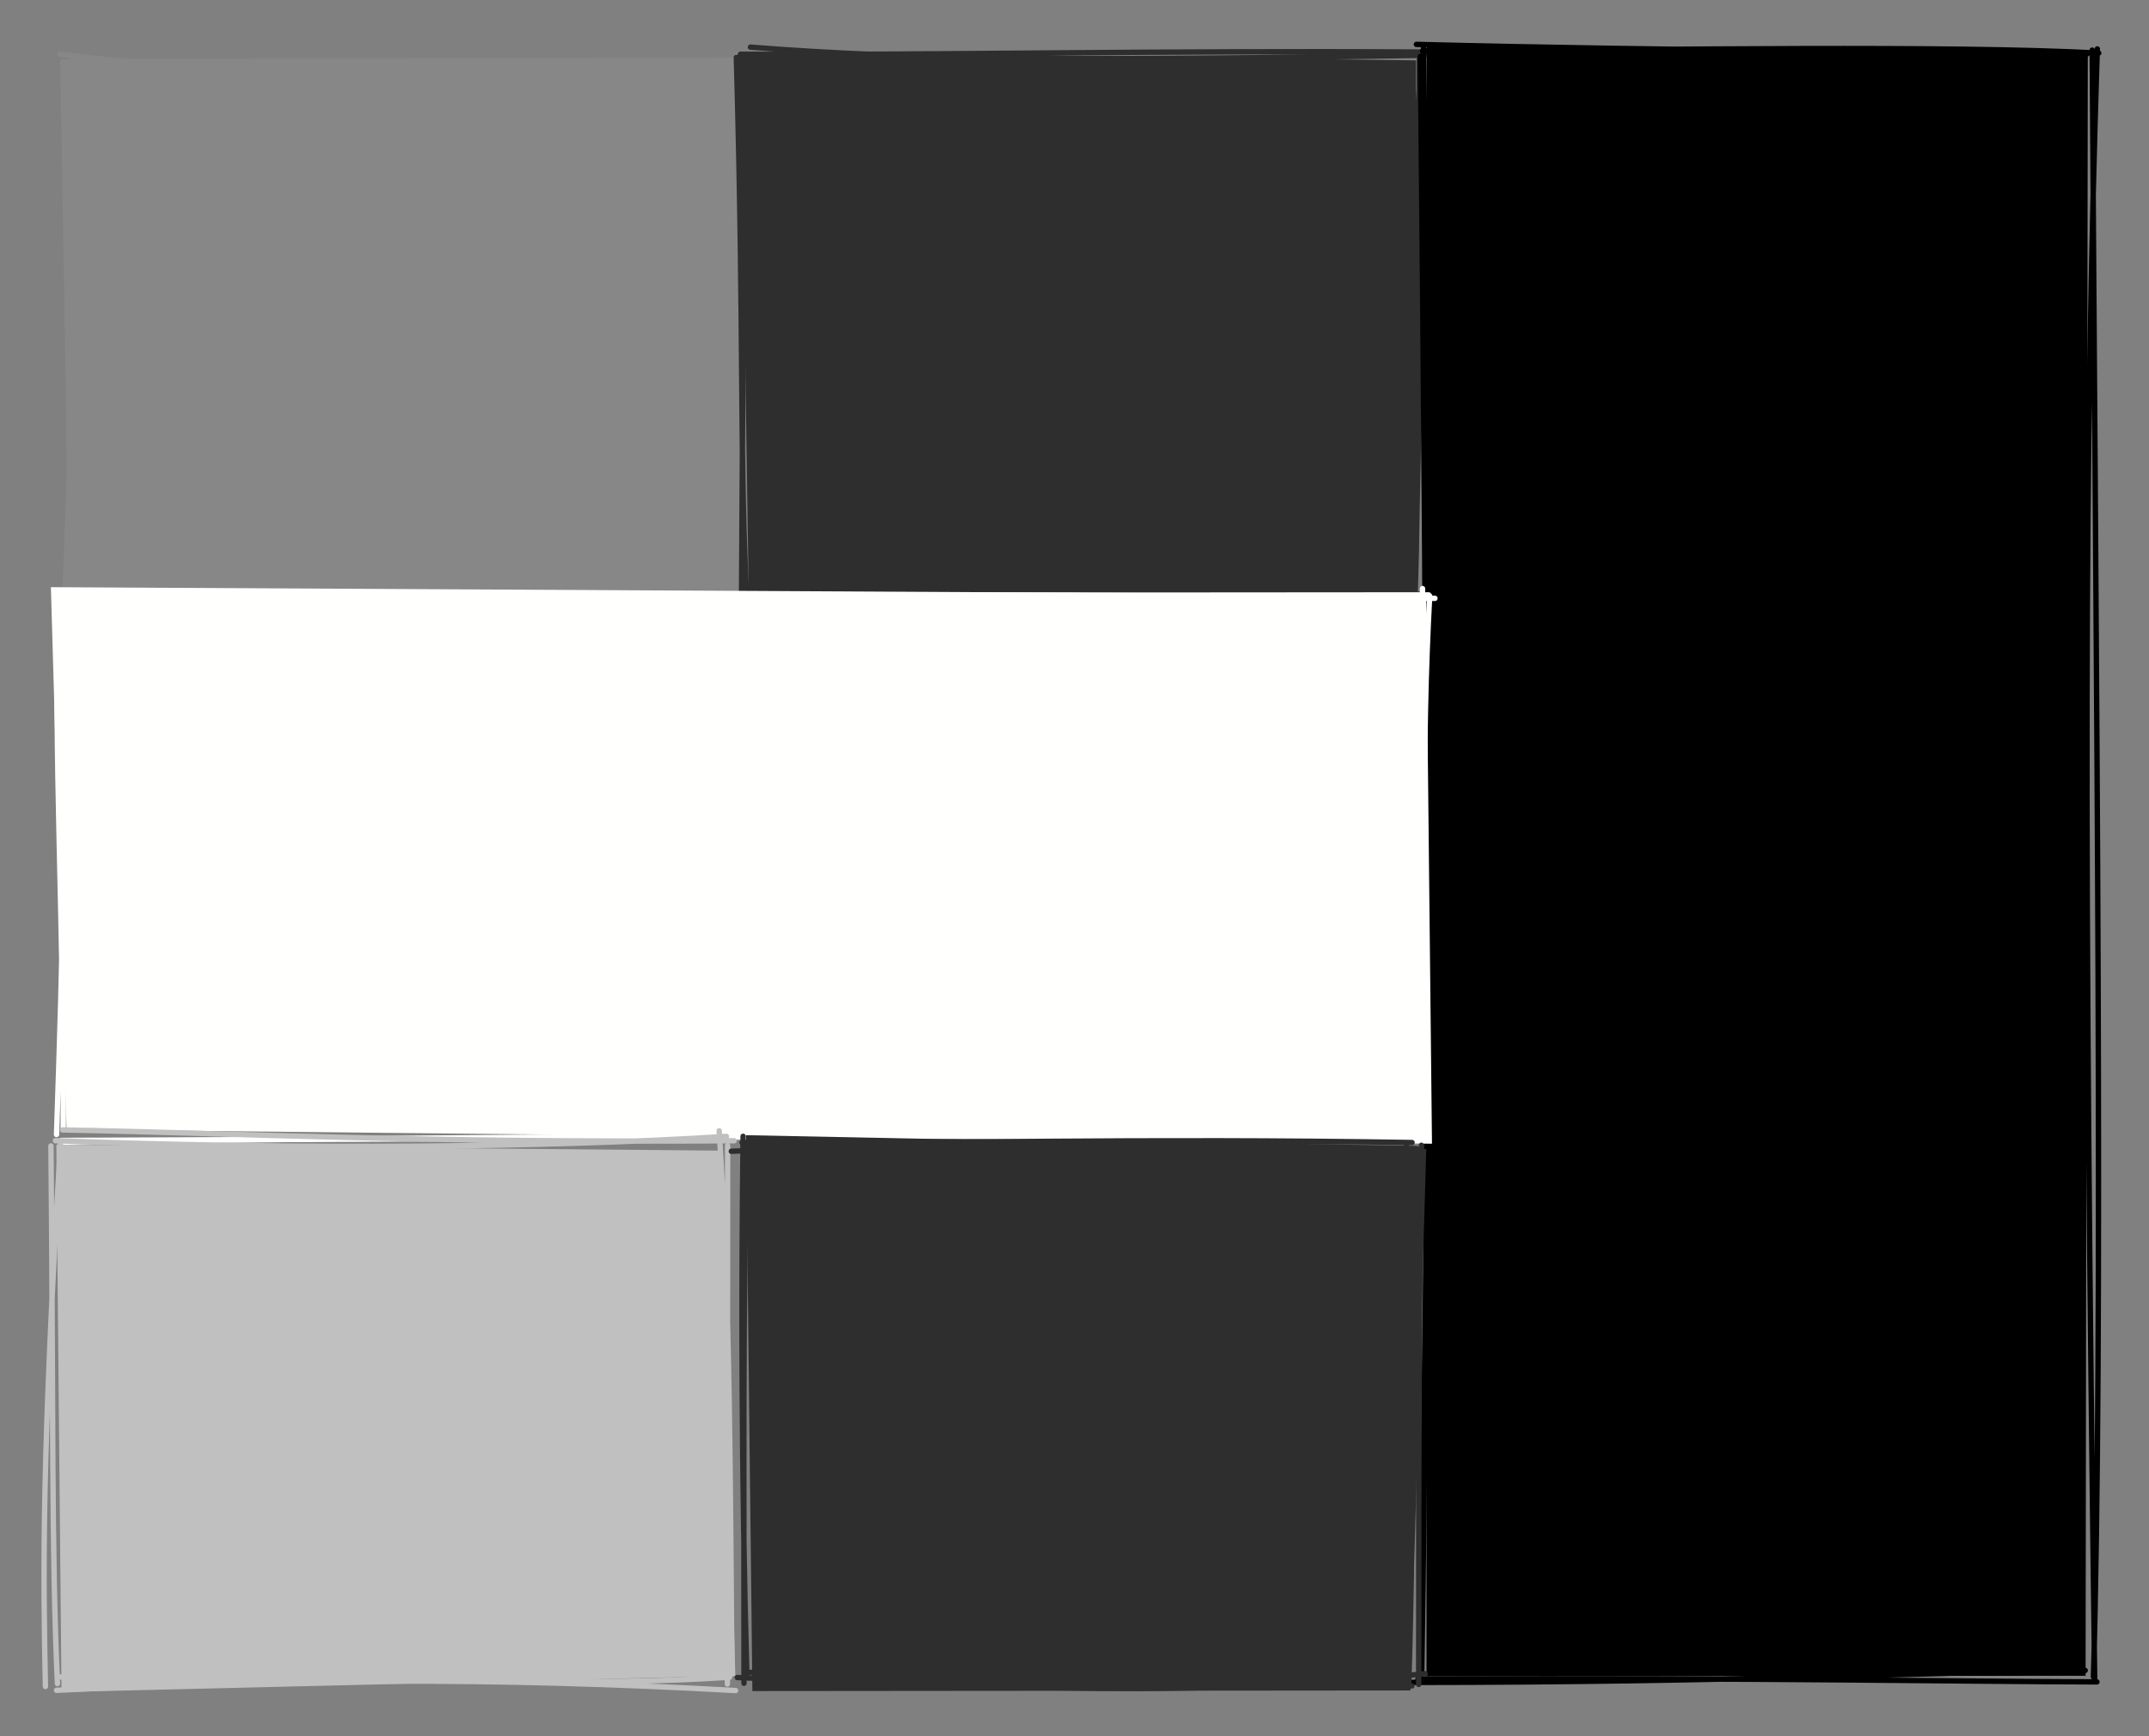 <svg version="1.1" xmlns="http://www.w3.org/2000/svg" viewBox="0 0 400.3 323.5" width="800.6" height="647">
  <rect x="0" y="0" width="400.3" height="323.5" fill="#808080" stroke="none"/>
  <!-- svg-source:excalidraw -->
  
  <defs>
    <style>
      @font-face {
        font-family: "Virgil";
        src: url("https://excalidraw.com/Virgil.woff2");
      }
      @font-face {
        font-family: "Cascadia";
        src: url("https://excalidraw.com/Cascadia.woff2");
      }
    </style>
  </defs>
  <g stroke-linecap="round" transform="translate(12.7 12) rotate(0 62.8 50.4)"><path d="M-0.58 -1.03 L124.6 -1.27 L125.45 100.37 L0.28 102.51" stroke="none" stroke-width="0" fill="#878787"></path><path d="M-1.54 -1.89 C32.94 2.4, 67.63 1.35, 126.76 1.62 M0.89 -0.14 C30.15 -0.85, 61.98 -0.47, 124.76 0.41 M124.7 -1.8 C127.45 20.48, 123.61 39.85, 125.9 100.01 M124.82 0.89 C125.55 34.45, 125.01 67.99, 124.64 100.61 M126.15 99.62 C80.62 103.03, 38.62 99.53, -1.5 99.14 M126.1 100.88 C92.57 100.41, 58.2 100.47, 0.94 101.03 M-0.79 102.69 C0.16 79.12, 1.38 58.89, -0.23 1.09 M0.08 100.78 C0.58 76.94, -0.15 51.6, -0.98 -0.48" stroke="#878787" stroke-width="1" fill="none"></path></g><g stroke-linecap="round" transform="translate(138.5 10.6) rotate(0 62.8 50.4)"><path d="M-0.55 -0.97 L125.27 0.65 L125.11 102.27 L0.96 99.6" stroke="none" stroke-width="0" fill="#2e2e2e"></path><path d="M1.28 -1.82 C32.31 0.65, 66.3 0.71, 126.95 -0.3 M-0.6 -0.48 C37.93 -0.33, 77.05 -1.21, 125.9 -0.91 M126.37 0.28 C123.58 27.75, 126.54 56.85, 125.09 100.58 M125.88 0.5 C125.79 23.44, 126.57 48.67, 125.01 100.8 M127.05 100.04 C91.65 102.42, 57.77 103.5, 0.43 98.94 M125.13 100.73 C92.91 100.7, 59.49 101.43, 0.91 100.19 M0.69 102.55 C-0.83 75.54, 0.17 53.67, -1.34 0.1 M-0.38 101.16 C-0.23 65.9, 0.35 29.54, -0.69 -0.11" stroke="#2e2e2e" stroke-width="1" fill="none"></path></g><g stroke-linecap="round" transform="translate(264.7 10) rotate(0 62.8 151.2)"><path d="M1.07 -1.58 L124.2 0.44 L123.79 302.22 L1.02 302.31" stroke="none" stroke-width="0" fill="#000001"></path><path d="M-0.86 -1.73 C48.33 -0.48, 99.62 -0.39, 124.04 0.07 M0.28 -0.52 C49.07 -0.73, 97.65 -1.58, 126.24 -0.11 M125.97 -0.89 C123.57 74.35, 123.44 147.23, 125.48 302.75 M125.02 -0.66 C125.79 119.85, 127.1 238.53, 125.25 302.41 M123.72 301.22 C90.87 301.62, 60.2 303.41, -1.9 303.46 M125.9 303.36 C96.62 303.28, 67.35 302.59, -0.57 302.83 M-0.17 301.62 C1.2 214.95, 2.38 127.01, 0.46 -1.08 M0.13 301.89 C1.45 218.37, 1.23 133.67, -0.12 0.5" stroke="#000001" stroke-width="1" fill="none"></path></g><g stroke-linecap="round" transform="translate(11.4 110.9) rotate(0 127.2 50.4)"><path d="M-1.92 -1.5 L254.24 -0.12 L255.34 102.19 L1 99.55" stroke="none" stroke-width="0" fill="#fffffe"></path><path d="M-0.5 1.12 C92.44 1.34, 184.46 0.95, 255.89 0.58 M0.08 -0.51 C53.82 -0.5, 108.28 0.14, 254.73 -0.06 M253.58 -1.24 C253.21 34.7, 253.72 66.33, 254.33 99.62 M254.91 0.13 C253.39 27.86, 253.91 56.03, 254.72 100.98 M254.06 101.09 C195.95 100.7, 133.86 100.17, 0.41 101.89 M253.84 101.18 C194.05 100.13, 133.98 101.11, 0.04 101.58 M0.38 99.23 C0.61 64.29, -1.53 26.5, -0.48 0.66 M-0.87 100.47 C0.27 66.87, 1.28 34.24, -0.48 0.15" stroke="#fffffe" stroke-width="1" fill="none"></path></g><g stroke-linecap="round" transform="translate(10 212.5) rotate(0 62.8 50.4)"><path d="M0.49 0.77 L124.4 1.88 L126.97 99.72 L1.46 102.75" stroke="none" stroke-width="0" fill="#c0c0c0"></path><path d="M1.65 -1.98 C34.86 -1.36, 67.51 0.45, 126.75 0.04 M0.32 0.03 C46 1.75, 92.45 1.29, 125.31 -0.77 M123.96 -1.82 C126.07 30.76, 126.01 64.87, 126.34 99.39 M125.54 0.97 C125.55 33.5, 125.4 66.93, 125.49 101.26 M127.02 102.47 C82 99.97, 43.48 100.31, 0.53 102.43 M125.89 99.99 C100.58 101.68, 74.03 100.44, 0.68 99.94 M-1.54 101.72 C-1.97 80.46, -2.27 59.75, 1.29 0.22 M0.7 101.18 C-0.44 75.87, -0.04 50.32, -0.51 1" stroke="#c0c0c0" stroke-width="1" fill="none"></path></g><g stroke-linecap="round" transform="translate(138.2 212.7) rotate(0 62.8 50.4)"><path d="M0.77 -1.2 L127.48 1.37 L124.52 102.26 L1.95 102.37" stroke="none" stroke-width="0" fill="#2e2e2e"></path><path d="M-1.98 1.8 C31.36 0.35, 65.68 0.11, 125.64 1.29 M0.03 0.19 C37.1 0.43, 73.23 -0.69, 124.83 0.17 M123.78 0.64 C123.56 29.11, 125.7 57.81, 124.19 101.47 M126.57 0.68 C126.21 23.52, 126.04 45.9, 126.06 101.14 M127.27 99.13 C86.18 103.43, 48.3 102.22, 1.63 98.88 M124.79 101.42 C85.48 100.87, 43.72 101.84, -0.86 99.85 M0.92 99.53 C-0.12 61.97, -0.14 27.56, 0.22 -0.99 M0.38 100.92 C0.42 65.46, 0.11 28.57, 1 0.24" stroke="#2e2e2e" stroke-width="1" fill="none"></path></g></svg>